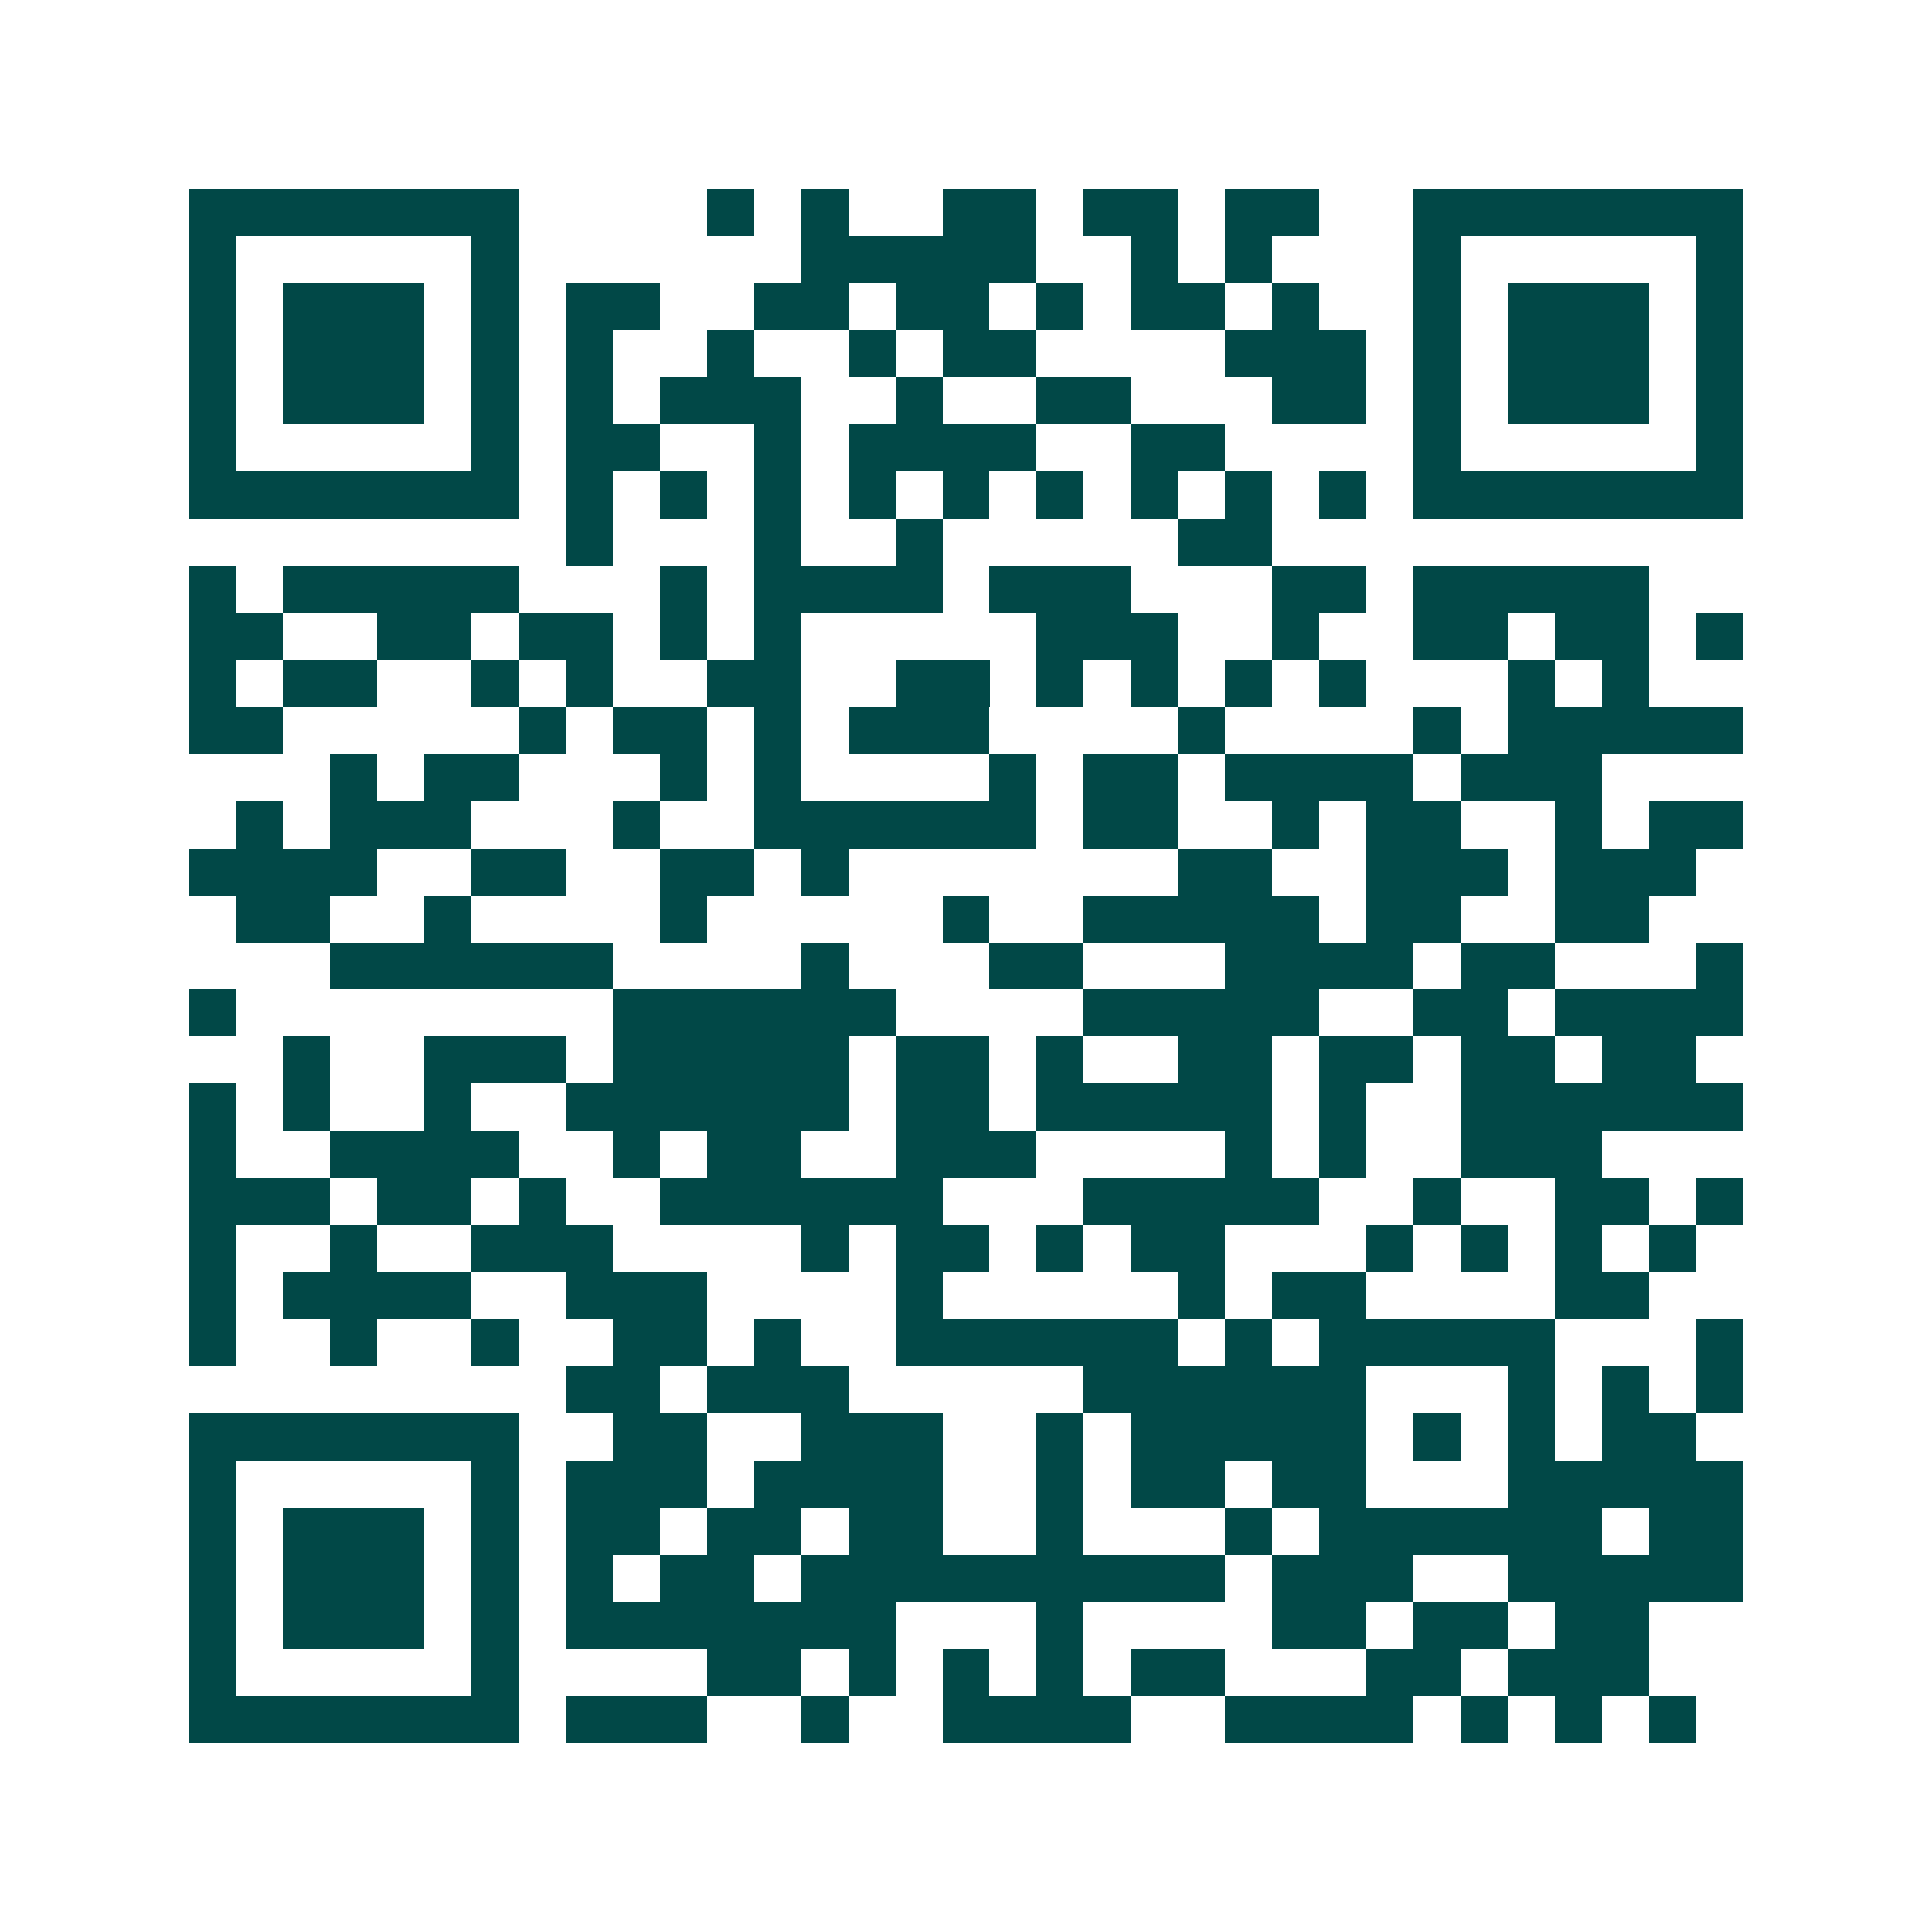<svg xmlns="http://www.w3.org/2000/svg" width="200" height="200" viewBox="0 0 41 41" shape-rendering="crispEdges"><path fill="#ffffff" d="M0 0h41v41H0z"/><path stroke="#014847" d="M4 4.5h7m4 0h1m1 0h1m2 0h2m1 0h2m1 0h2m2 0h7M4 5.5h1m5 0h1m6 0h5m2 0h1m1 0h1m3 0h1m5 0h1M4 6.5h1m1 0h3m1 0h1m1 0h2m2 0h2m1 0h2m1 0h1m1 0h2m1 0h1m2 0h1m1 0h3m1 0h1M4 7.5h1m1 0h3m1 0h1m1 0h1m2 0h1m2 0h1m1 0h2m4 0h3m1 0h1m1 0h3m1 0h1M4 8.5h1m1 0h3m1 0h1m1 0h1m1 0h3m2 0h1m2 0h2m3 0h2m1 0h1m1 0h3m1 0h1M4 9.5h1m5 0h1m1 0h2m2 0h1m1 0h4m2 0h2m4 0h1m5 0h1M4 10.5h7m1 0h1m1 0h1m1 0h1m1 0h1m1 0h1m1 0h1m1 0h1m1 0h1m1 0h1m1 0h7M12 11.5h1m3 0h1m2 0h1m5 0h2M4 12.5h1m1 0h5m3 0h1m1 0h4m1 0h3m3 0h2m1 0h5M4 13.5h2m2 0h2m1 0h2m1 0h1m1 0h1m5 0h3m2 0h1m2 0h2m1 0h2m1 0h1M4 14.5h1m1 0h2m2 0h1m1 0h1m2 0h2m2 0h2m1 0h1m1 0h1m1 0h1m1 0h1m3 0h1m1 0h1M4 15.5h2m5 0h1m1 0h2m1 0h1m1 0h3m4 0h1m4 0h1m1 0h5M7 16.5h1m1 0h2m3 0h1m1 0h1m4 0h1m1 0h2m1 0h4m1 0h3M5 17.5h1m1 0h3m3 0h1m2 0h6m1 0h2m2 0h1m1 0h2m2 0h1m1 0h2M4 18.5h4m2 0h2m2 0h2m1 0h1m7 0h2m2 0h3m1 0h3M5 19.5h2m2 0h1m4 0h1m5 0h1m2 0h5m1 0h2m2 0h2M7 20.5h6m4 0h1m3 0h2m3 0h4m1 0h2m3 0h1M4 21.5h1m8 0h6m4 0h5m2 0h2m1 0h4M6 22.5h1m2 0h3m1 0h5m1 0h2m1 0h1m2 0h2m1 0h2m1 0h2m1 0h2M4 23.5h1m1 0h1m2 0h1m2 0h6m1 0h2m1 0h5m1 0h1m2 0h6M4 24.5h1m2 0h4m2 0h1m1 0h2m2 0h3m4 0h1m1 0h1m2 0h3M4 25.5h3m1 0h2m1 0h1m2 0h6m3 0h5m2 0h1m2 0h2m1 0h1M4 26.5h1m2 0h1m2 0h3m4 0h1m1 0h2m1 0h1m1 0h2m3 0h1m1 0h1m1 0h1m1 0h1M4 27.5h1m1 0h4m2 0h3m4 0h1m5 0h1m1 0h2m4 0h2M4 28.5h1m2 0h1m2 0h1m2 0h2m1 0h1m2 0h6m1 0h1m1 0h5m3 0h1M12 29.5h2m1 0h3m5 0h6m3 0h1m1 0h1m1 0h1M4 30.5h7m2 0h2m2 0h3m2 0h1m1 0h5m1 0h1m1 0h1m1 0h2M4 31.5h1m5 0h1m1 0h3m1 0h4m2 0h1m1 0h2m1 0h2m3 0h5M4 32.5h1m1 0h3m1 0h1m1 0h2m1 0h2m1 0h2m2 0h1m3 0h1m1 0h6m1 0h2M4 33.5h1m1 0h3m1 0h1m1 0h1m1 0h2m1 0h9m1 0h3m2 0h5M4 34.5h1m1 0h3m1 0h1m1 0h7m3 0h1m4 0h2m1 0h2m1 0h2M4 35.5h1m5 0h1m4 0h2m1 0h1m1 0h1m1 0h1m1 0h2m3 0h2m1 0h3M4 36.5h7m1 0h3m2 0h1m2 0h4m2 0h4m1 0h1m1 0h1m1 0h1"/></svg>
